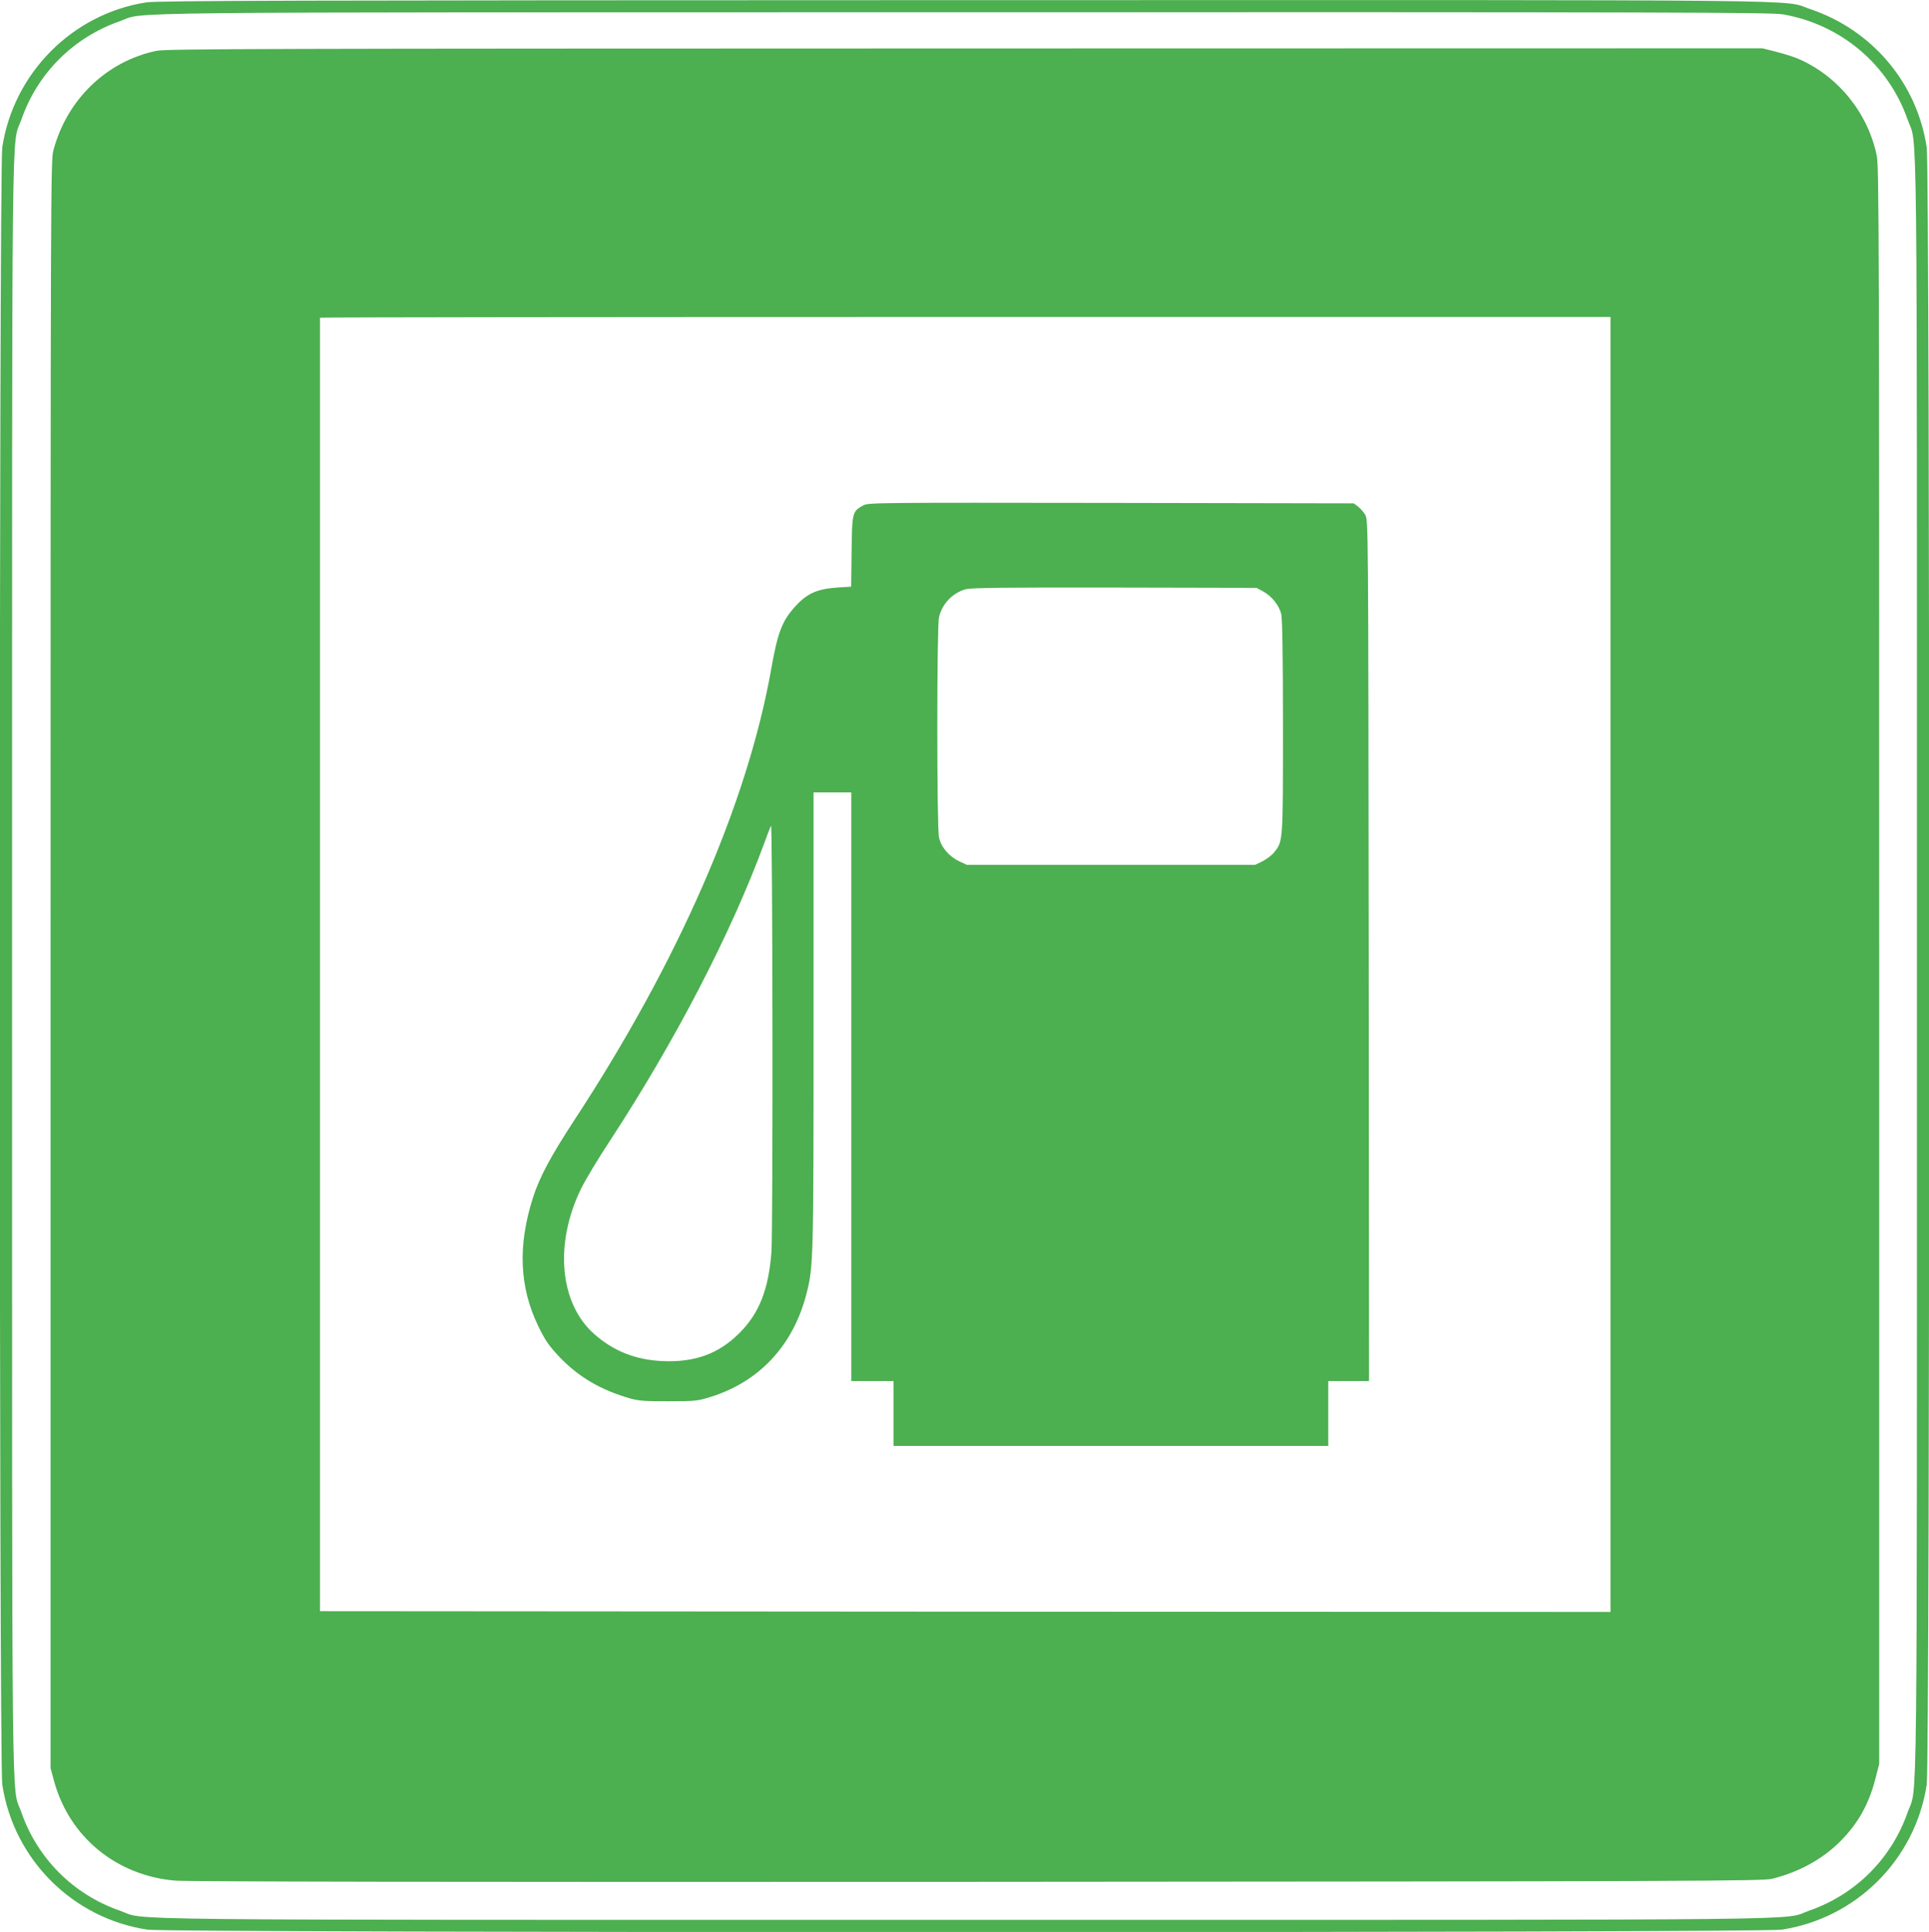 <?xml version="1.0" standalone="no"?>
<!DOCTYPE svg PUBLIC "-//W3C//DTD SVG 20010904//EN"
 "http://www.w3.org/TR/2001/REC-SVG-20010904/DTD/svg10.dtd">
<svg version="1.0" xmlns="http://www.w3.org/2000/svg"
 width="1278pt" height="1280pt" viewBox="0 0 1278 1280"
 preserveAspectRatio="xMidYMid meet">
<g transform="translate(0,1280) scale(0.1,-0.1)"
fill="#4caf50" stroke="none">
<path d="M968 12784 c-489 -76 -879 -469 -953 -961 -22 -148 -22 -10698 0
-10846 75 -496 466 -887 962 -962 148 -22 10678 -22 10826 0 496 75 887 466
962 962 22 148 22 10698 0 10846 -64 427 -361 779 -773 917 -193 65 239 60
-5612 59 -4431 -1 -5340 -3 -5412 -15z m10844 -79 c385 -67 699 -332 827 -699
66 -188 61 274 61 -5606 0 -5880 5 -5418 -61 -5606 -107 -308 -345 -546 -653
-653 -188 -66 273 -61 -5596 -61 -5869 0 -5408 -5 -5596 61 -308 107 -546 345
-653 653 -66 188 -61 -274 -61 5606 0 5880 -5 5418 61 5606 107 309 345 546
654 654 180 63 -254 58 5586 59 4682 1 5357 -1 5431 -14z"/>
<path d="M1035 12463 c-330 -70 -591 -322 -681 -658 -18 -68 -19 -213 -19
-5395 l0 -5325 23 -85 c101 -370 411 -626 801 -660 78 -7 1796 -10 5316 -8
4763 3 5205 5 5265 20 178 44 334 130 451 247 120 120 192 250 235 420 l24 94
0 5289 c0 4789 -1 5296 -16 5366 -58 281 -252 523 -512 639 -31 14 -99 36
-151 49 l-94 24 -5286 -1 c-4653 -1 -5294 -2 -5356 -16z m9635 -6053 l0 -4290
-4275 2 -4275 3 0 4283 c0 2355 0 4284 0 4287 0 3 1924 5 4275 5 l4275 0 0
-4290z"/>
<path d="M5720 9452 c-73 -40 -75 -46 -78 -306 l-3 -233 -95 -6 c-127 -9 -195
-38 -270 -119 -92 -100 -121 -173 -165 -423 -158 -889 -615 -1935 -1303 -2985
-157 -240 -232 -380 -275 -515 -102 -319 -90 -595 36 -853 45 -93 69 -127 135
-198 131 -138 278 -224 478 -281 53 -14 100 -18 250 -17 172 0 191 2 273 27
328 101 554 344 641 689 45 176 46 220 46 1808 l0 1510 125 0 125 0 0 -1950 0
-1950 140 0 140 0 0 -215 0 -215 1440 0 1440 0 0 215 0 215 135 0 135 0 -2
2853 c-3 2832 -3 2852 -23 2886 -11 19 -33 43 -48 55 l-28 21 -1607 3 c-1550
2 -1608 2 -1642 -16z m2646 -569 c60 -32 111 -96 123 -155 7 -32 11 -293 11
-747 0 -756 0 -753 -55 -824 -14 -20 -50 -47 -78 -62 l-51 -25 -955 0 -956 0
-51 24 c-66 31 -120 94 -133 158 -15 66 -15 1395 0 1458 20 89 90 162 177 186
37 10 252 12 987 11 l940 -2 41 -22z m-3255 -4378 c-19 -248 -81 -406 -211
-536 -137 -138 -295 -196 -509 -187 -180 8 -327 66 -456 181 -228 203 -263
598 -85 962 27 55 113 199 193 320 432 661 800 1370 1021 1970 20 55 40 107
44 115 11 25 14 -2678 3 -2825z"/>
</g>
</svg>
